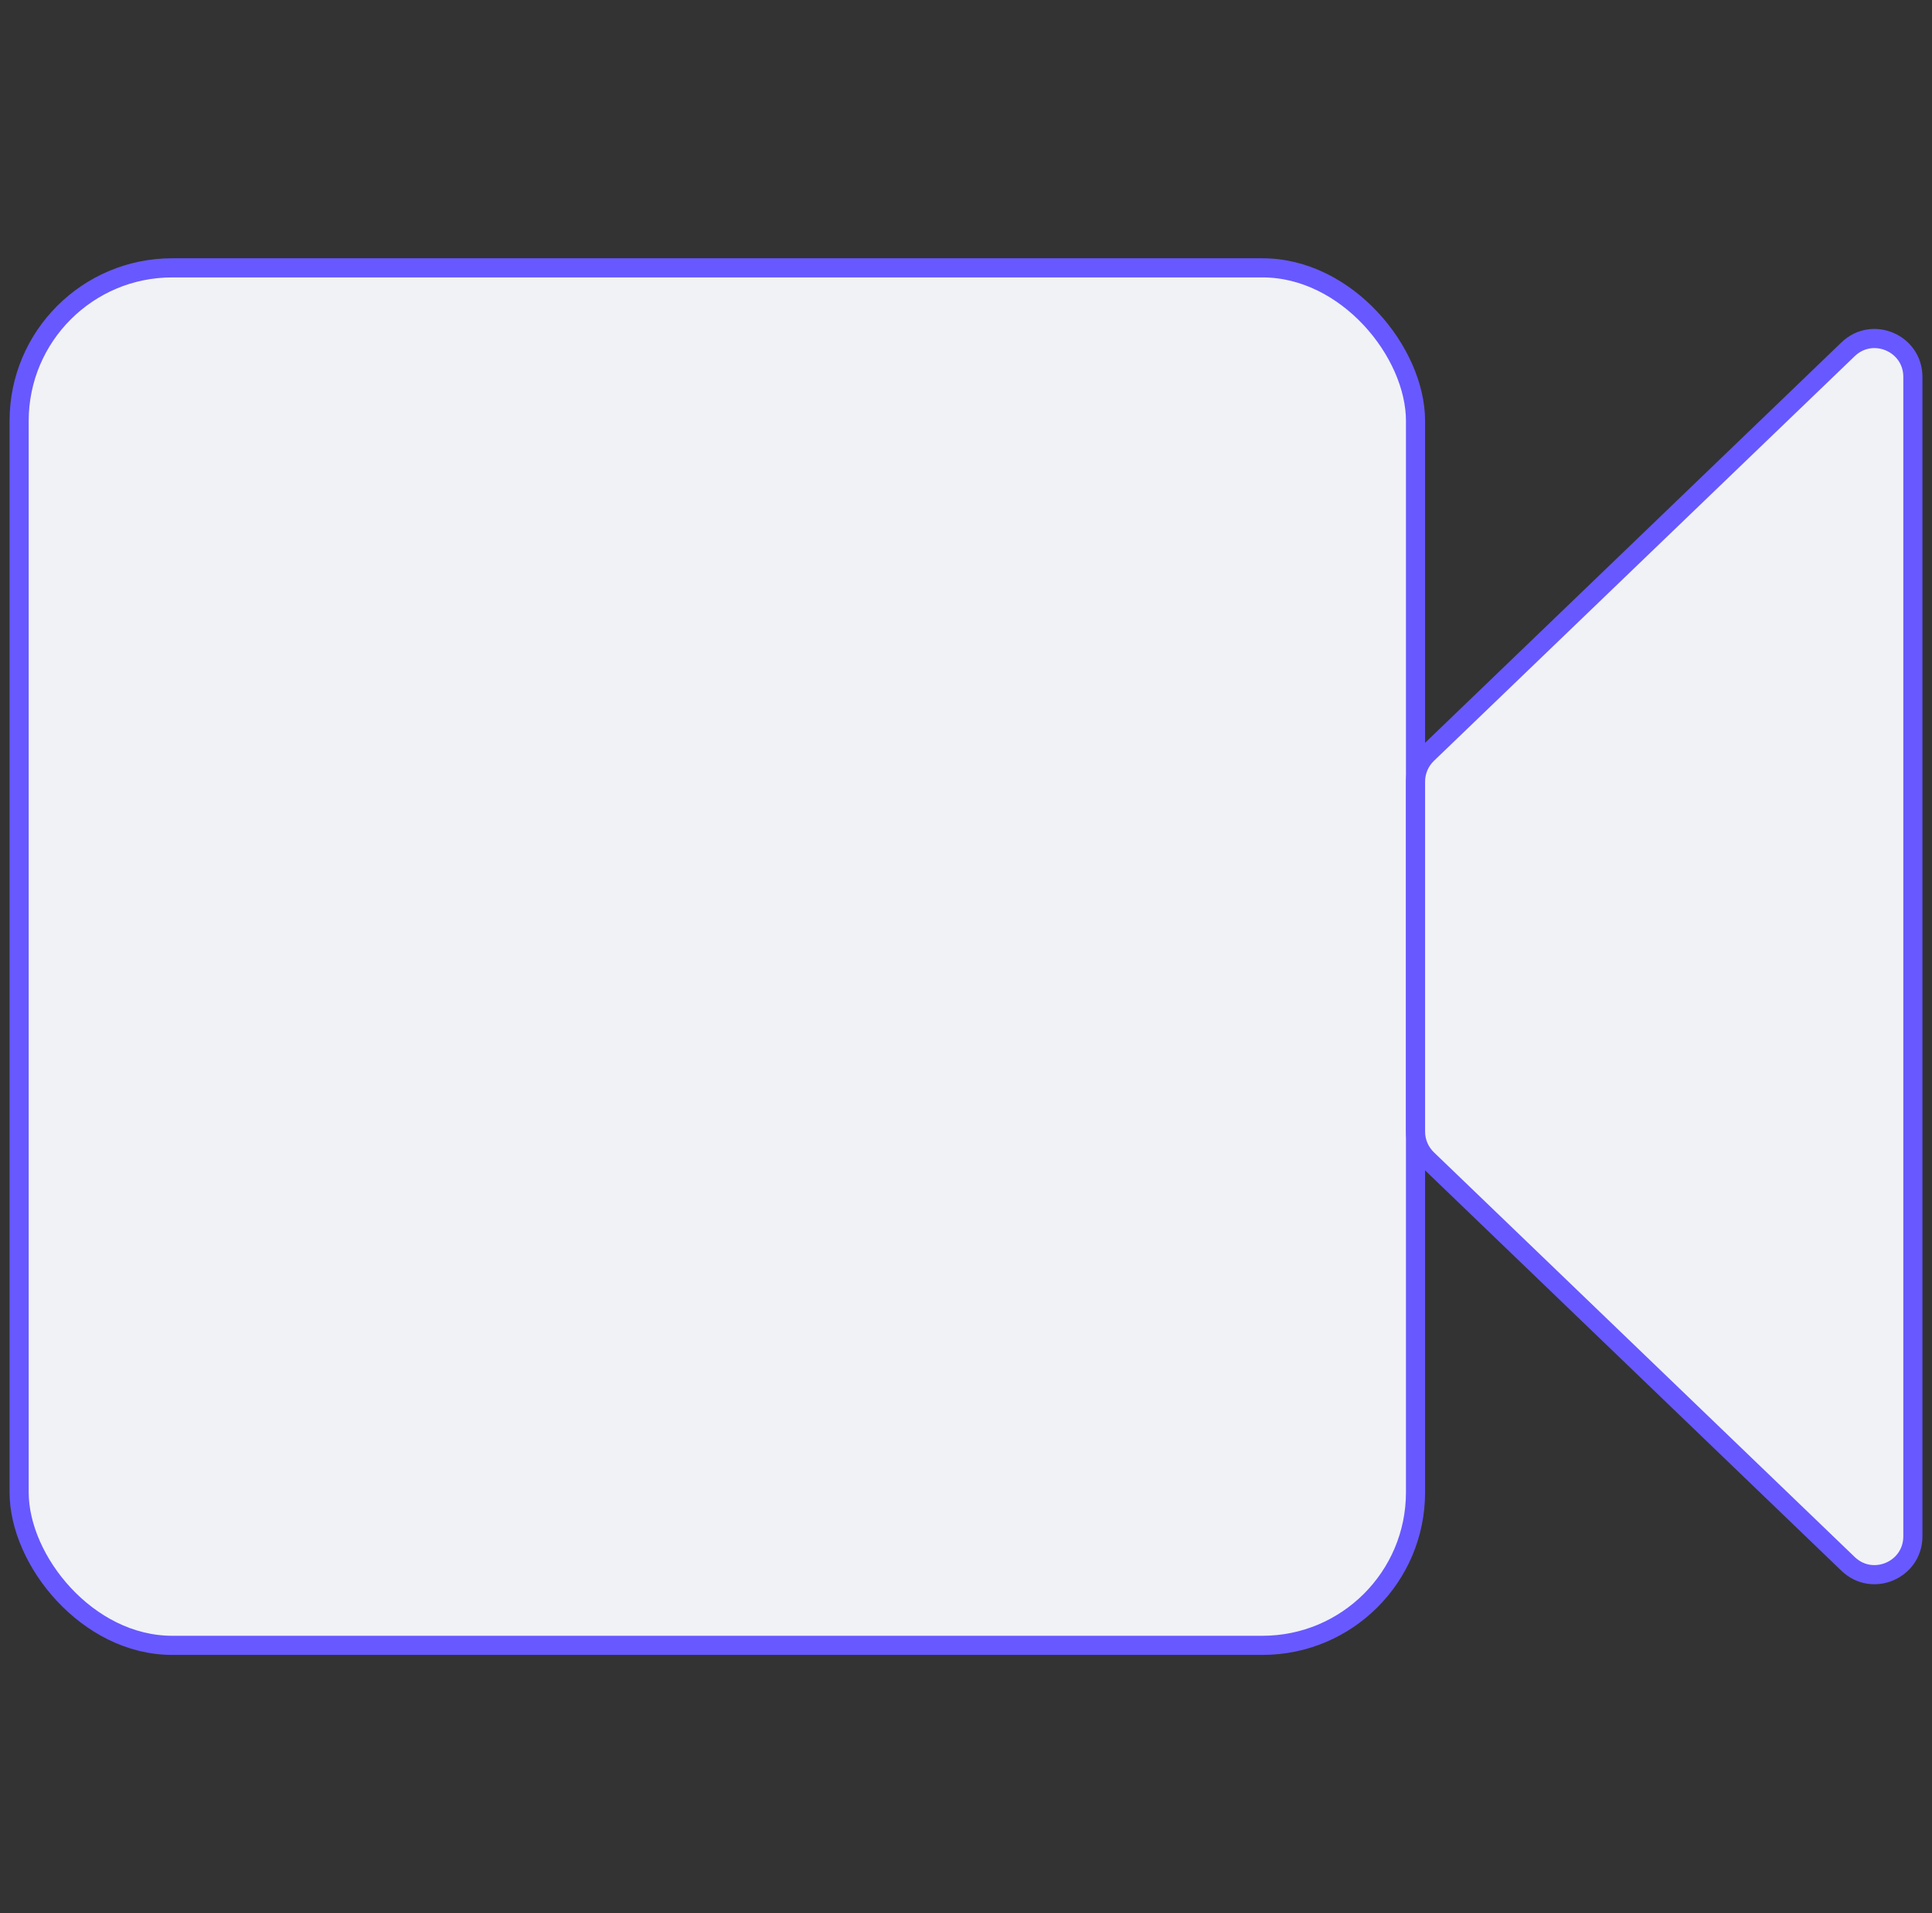 <?xml version="1.0" encoding="UTF-8"?> <svg xmlns="http://www.w3.org/2000/svg" width="101" height="100" viewBox="0 0 101 100" fill="none"><rect x="0" y="0" width="101" height="100" fill="#333333" stroke="none"/><g clip-path="url(#clip0_1043_752)"><rect x="1" y="14" width="73" height="72" rx="8" fill="#F1F2F6" stroke="#6759FF"></rect><path d="M74 40.852C74 40.307 74.222 39.787 74.614 39.41L96.614 18.256C97.885 17.034 100 17.935 100 19.698V80.302C100 82.065 97.885 82.966 96.614 81.744L74.614 60.59C74.222 60.213 74 59.693 74 59.148V40.852Z" fill="#F1F2F6" stroke="#6759FF"></path></g><defs><clipPath id="clip0_1043_752"><rect width="100" height="100" fill="white" transform="translate(0.5)"></rect></clipPath></defs></svg> 